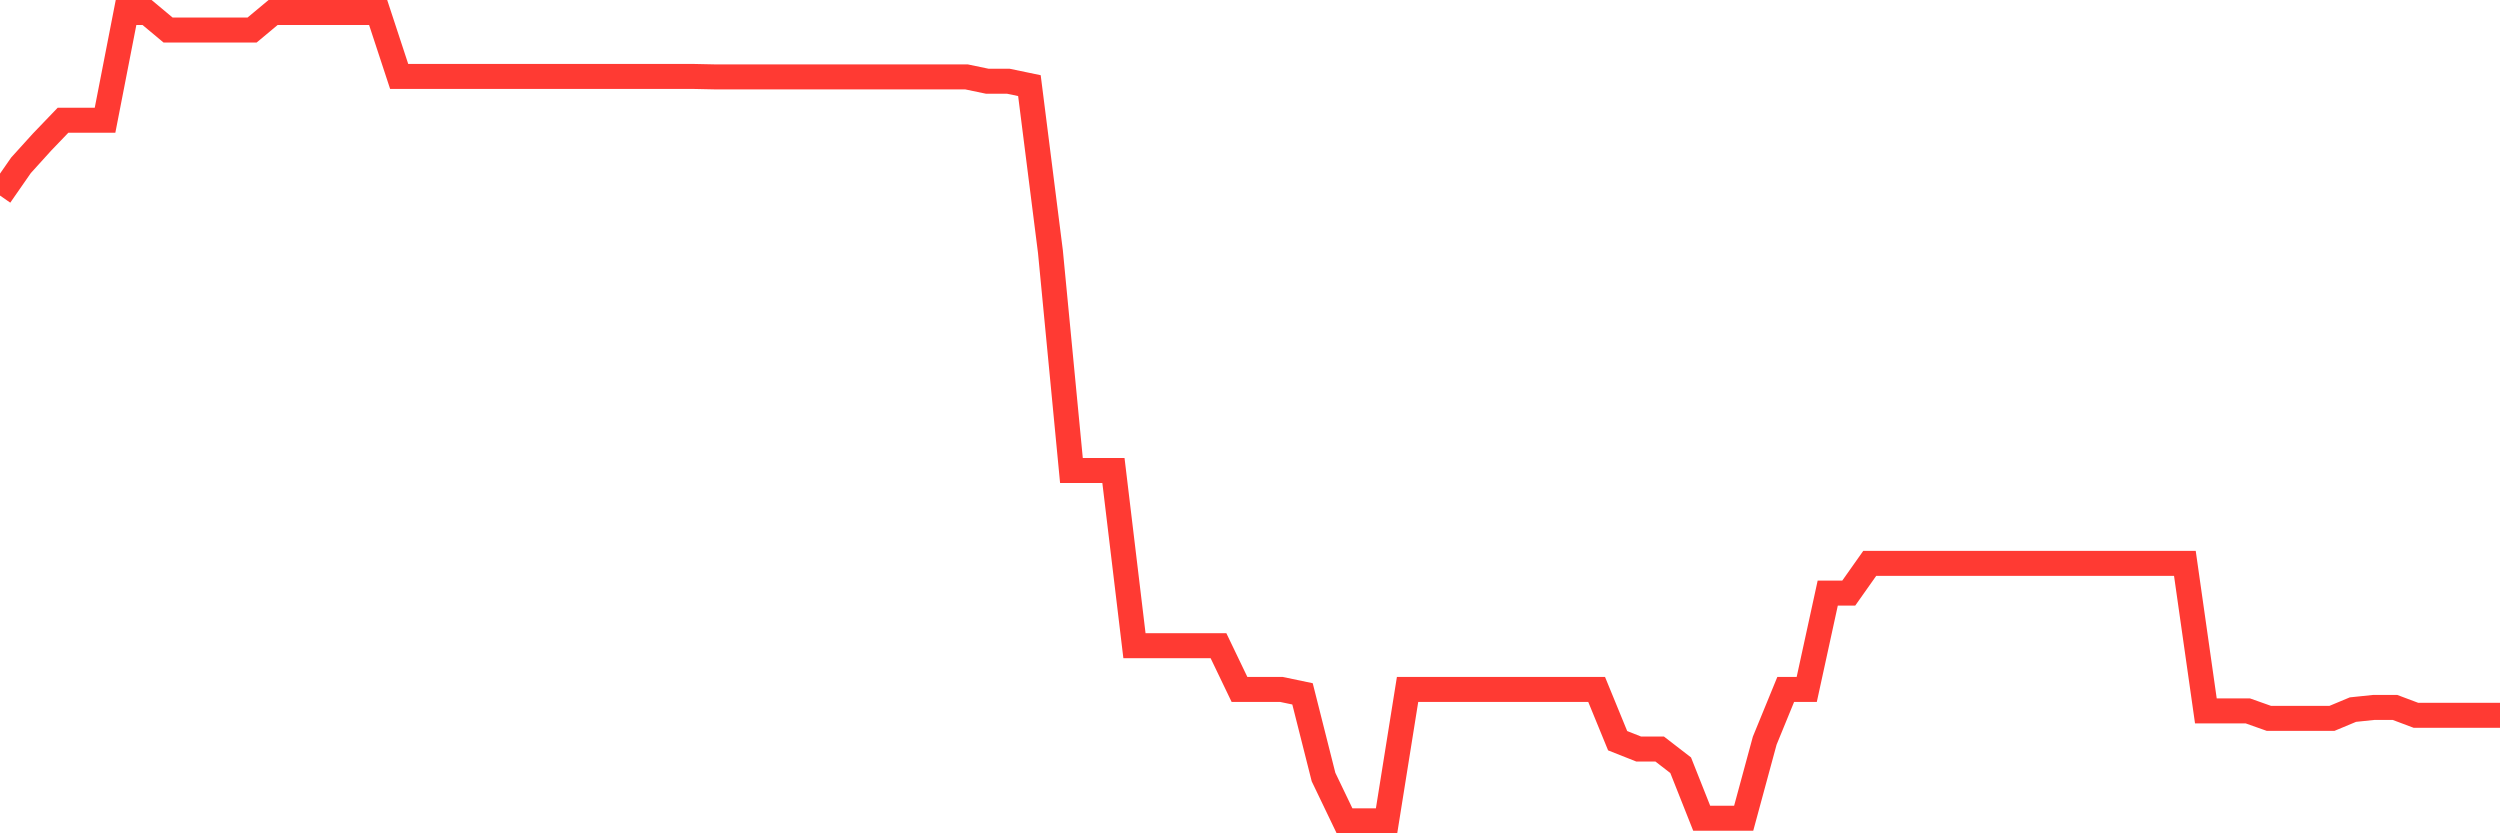<svg
  xmlns="http://www.w3.org/2000/svg"
  xmlns:xlink="http://www.w3.org/1999/xlink"
  width="120"
  height="40"
  viewBox="0 0 120 40"
  preserveAspectRatio="none"
>
  <polyline
    points="0,9.386 1.008,7.935 2.017,6.821 3.025,5.771 4.034,5.771 5.042,5.771 6.05,0.6 7.059,0.6 8.067,1.441 9.076,1.441 10.084,1.441 11.092,1.441 12.101,1.441 13.109,0.6 14.118,0.6 15.126,0.6 16.134,0.6 17.143,0.6 18.151,0.6 19.16,3.669 20.168,3.669 21.176,3.669 22.185,3.669 23.193,3.669 24.202,3.669 25.21,3.669 26.218,3.669 27.227,3.669 28.235,3.669 29.244,3.669 30.252,3.669 31.261,3.669 32.269,3.669 33.277,3.669 34.286,3.69 35.294,3.69 36.303,3.69 37.311,3.69 38.319,3.69 39.328,3.69 40.336,3.69 41.345,3.69 42.353,3.69 43.361,3.69 44.37,3.69 45.378,3.69 46.387,3.69 47.395,3.9 48.403,3.9 49.412,4.11 50.42,12.076 51.429,22.585 52.437,22.585 53.445,22.585 54.454,30.993 55.462,30.993 56.471,30.993 57.479,30.993 58.487,30.993 59.496,33.094 60.504,33.094 61.513,33.094 62.521,33.305 63.529,37.298 64.538,39.4 65.546,39.4 66.555,39.4 67.563,33.094 68.571,33.094 69.58,33.094 70.588,33.094 71.597,33.094 72.605,33.094 73.613,33.094 74.622,33.094 75.63,33.094 76.639,33.094 77.647,35.554 78.655,35.953 79.664,35.953 80.672,36.731 81.681,39.274 82.689,39.274 83.697,39.274 84.706,35.554 85.714,33.094 86.723,33.094 87.731,28.47 88.739,28.47 89.748,27.041 90.756,27.041 91.765,27.041 92.773,27.041 93.782,27.041 94.79,27.041 95.798,27.041 96.807,27.041 97.815,27.041 98.824,27.041 99.832,27.041 100.84,27.041 101.849,27.041 102.857,27.041 103.866,27.041 104.874,27.041 105.882,34.124 106.891,34.124 107.899,34.124 108.908,34.482 109.916,34.482 110.924,34.482 111.933,34.482 112.941,34.061 113.95,33.956 114.958,33.956 115.966,34.335 116.975,34.335 117.983,34.335 118.992,34.335 120,34.335"
    fill="none"
    stroke="#ff3a33"
    stroke-width="1.2"
  >
  </polyline>
</svg>
